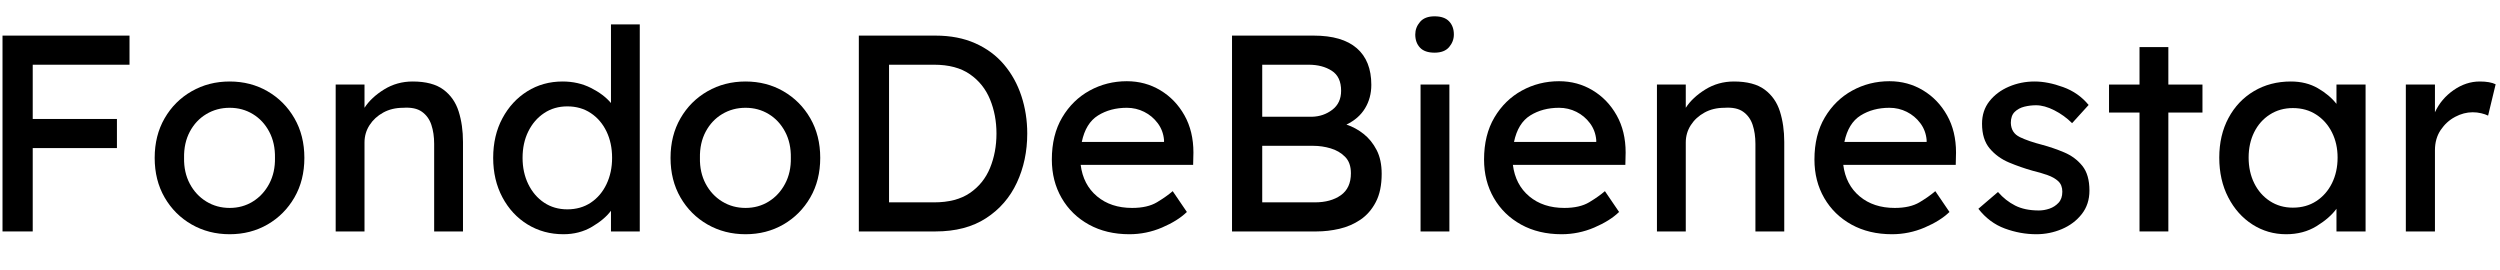 <svg xmlns="http://www.w3.org/2000/svg" xmlns:xlink="http://www.w3.org/1999/xlink" width="1850" viewBox="0 0 1387.5 150" height="200" preserveAspectRatio="xMidYMid meet"><defs><g></g></defs><g fill="#000000" fill-opacity="1"><g transform="translate(-13.824, 128.449)"><g><path d="M 15.219 0 L 15.219 -108.688 L 85.703 -108.688 L 85.703 -92.531 L 31.984 -92.531 L 31.984 -62.422 L 78.719 -62.422 L 78.719 -46.266 L 31.984 -46.266 L 31.984 0 Z M 15.219 0 "></path></g></g></g><g fill="#000000" fill-opacity="1"><g transform="translate(79.644, 128.449)"><g><path d="M 89.281 -40.828 C 89.281 -32.547 87.441 -25.223 83.766 -18.859 C 80.086 -12.492 75.117 -7.5 68.859 -3.875 C 62.598 -0.258 55.586 1.547 47.828 1.547 C 40.055 1.547 33.016 -0.258 26.703 -3.875 C 20.391 -7.5 15.395 -12.492 11.719 -18.859 C 8.039 -25.223 6.203 -32.547 6.203 -40.828 C 6.203 -49.109 8.039 -56.43 11.719 -62.797 C 15.395 -69.172 20.391 -74.164 26.703 -77.781 C 33.016 -81.406 40.055 -83.219 47.828 -83.219 C 55.586 -83.219 62.598 -81.406 68.859 -77.781 C 75.117 -74.164 80.086 -69.172 83.766 -62.797 C 87.441 -56.43 89.281 -49.109 89.281 -40.828 Z M 72.969 -40.828 C 73.07 -46.316 72.008 -51.156 69.781 -55.344 C 67.562 -59.539 64.535 -62.801 60.703 -65.125 C 56.879 -67.457 52.586 -68.625 47.828 -68.625 C 43.055 -68.625 38.727 -67.457 34.844 -65.125 C 30.969 -62.801 27.914 -59.539 25.688 -55.344 C 23.469 -51.156 22.41 -46.316 22.516 -40.828 C 22.41 -35.453 23.469 -30.664 25.688 -26.469 C 27.914 -22.281 30.969 -18.992 34.844 -16.609 C 38.727 -14.234 43.055 -13.047 47.828 -13.047 C 52.586 -13.047 56.879 -14.234 60.703 -16.609 C 64.535 -18.992 67.562 -22.281 69.781 -26.469 C 72.008 -30.664 73.07 -35.453 72.969 -40.828 Z M 72.969 -40.828 "></path></g></g></g><g fill="#000000" fill-opacity="1"><g transform="translate(175.13, 128.449)"><g><path d="M 53.875 -83.219 C 61.227 -83.219 66.922 -81.719 70.953 -78.719 C 74.992 -75.719 77.816 -71.68 79.422 -66.609 C 81.023 -61.535 81.828 -55.895 81.828 -49.688 L 81.828 0 L 65.828 0 L 65.828 -48.594 C 65.828 -52.531 65.312 -56.051 64.281 -59.156 C 63.25 -62.258 61.488 -64.691 59 -66.453 C 56.52 -68.211 53.051 -68.938 48.594 -68.625 C 44.457 -68.625 40.785 -67.742 37.578 -65.984 C 34.367 -64.223 31.832 -61.895 29.969 -59 C 28.102 -56.102 27.172 -52.895 27.172 -49.375 L 27.172 0 L 11.172 0 L 11.172 -81.516 L 27.172 -81.516 L 27.172 -68.625 C 29.648 -72.457 33.27 -75.848 38.031 -78.797 C 42.801 -81.742 48.082 -83.219 53.875 -83.219 Z M 53.875 -83.219 "></path></g></g></g><g fill="#000000" fill-opacity="1"><g transform="translate(267.511, 128.449)"><g><path d="M 87.562 -114.891 L 87.562 0 L 71.578 0 L 71.578 -11.484 C 69.191 -8.273 65.672 -5.301 61.016 -2.562 C 56.359 0.176 51.082 1.547 45.188 1.547 C 37.832 1.547 31.203 -0.258 25.297 -3.875 C 19.398 -7.5 14.742 -12.52 11.328 -18.938 C 7.91 -25.352 6.203 -32.648 6.203 -40.828 C 6.203 -49.109 7.91 -56.43 11.328 -62.797 C 14.742 -69.172 19.348 -74.164 25.141 -77.781 C 30.941 -81.406 37.469 -83.219 44.719 -83.219 C 50.508 -83.219 55.758 -82.023 60.469 -79.641 C 65.188 -77.266 68.891 -74.473 71.578 -71.266 L 71.578 -114.891 Z M 47.359 -12.266 C 52.328 -12.266 56.672 -13.504 60.391 -15.984 C 64.117 -18.473 67.02 -21.891 69.094 -26.234 C 71.164 -30.586 72.203 -35.453 72.203 -40.828 C 72.203 -46.316 71.164 -51.207 69.094 -55.5 C 67.02 -59.801 64.117 -63.191 60.391 -65.672 C 56.672 -68.16 52.328 -69.406 47.359 -69.406 C 42.492 -69.406 38.195 -68.16 34.469 -65.672 C 30.738 -63.191 27.812 -59.801 25.688 -55.5 C 23.57 -51.207 22.516 -46.316 22.516 -40.828 C 22.516 -35.453 23.57 -30.586 25.688 -26.234 C 27.812 -21.891 30.738 -18.473 34.469 -15.984 C 38.195 -13.504 42.492 -12.266 47.359 -12.266 Z M 47.359 -12.266 "></path></g></g></g><g fill="#000000" fill-opacity="1"><g transform="translate(365.947, 128.449)"><g><path d="M 89.281 -40.828 C 89.281 -32.547 87.441 -25.223 83.766 -18.859 C 80.086 -12.492 75.117 -7.5 68.859 -3.875 C 62.598 -0.258 55.586 1.547 47.828 1.547 C 40.055 1.547 33.016 -0.258 26.703 -3.875 C 20.391 -7.5 15.395 -12.492 11.719 -18.859 C 8.039 -25.223 6.203 -32.547 6.203 -40.828 C 6.203 -49.109 8.039 -56.43 11.719 -62.797 C 15.395 -69.172 20.391 -74.164 26.703 -77.781 C 33.016 -81.406 40.055 -83.219 47.828 -83.219 C 55.586 -83.219 62.598 -81.406 68.859 -77.781 C 75.117 -74.164 80.086 -69.172 83.766 -62.797 C 87.441 -56.43 89.281 -49.109 89.281 -40.828 Z M 72.969 -40.828 C 73.07 -46.316 72.008 -51.156 69.781 -55.344 C 67.562 -59.539 64.535 -62.801 60.703 -65.125 C 56.879 -67.457 52.586 -68.625 47.828 -68.625 C 43.055 -68.625 38.727 -67.457 34.844 -65.125 C 30.969 -62.801 27.914 -59.539 25.688 -55.344 C 23.469 -51.156 22.41 -46.316 22.516 -40.828 C 22.41 -35.453 23.469 -30.664 25.688 -26.469 C 27.914 -22.281 30.969 -18.992 34.844 -16.609 C 38.727 -14.234 43.055 -13.047 47.828 -13.047 C 52.586 -13.047 56.879 -14.234 60.703 -16.609 C 64.535 -18.992 67.562 -22.281 69.781 -26.469 C 72.008 -30.664 73.07 -35.453 72.969 -40.828 Z M 72.969 -40.828 "></path></g></g></g><g fill="#000000" fill-opacity="1"><g transform="translate(461.433, 128.449)"><g><path d="M 57.766 -108.688 C 66.141 -108.688 73.508 -107.258 79.875 -104.406 C 86.25 -101.562 91.555 -97.629 95.797 -92.609 C 100.047 -87.586 103.254 -81.789 105.422 -75.219 C 107.598 -68.645 108.688 -61.688 108.688 -54.344 C 108.688 -44.406 106.77 -35.32 102.938 -27.094 C 99.113 -18.863 93.422 -12.289 85.859 -7.375 C 78.305 -2.457 68.941 0 57.766 0 L 15.219 0 L 15.219 -108.688 Z M 56.984 -16.141 C 65.16 -16.141 71.785 -17.875 76.859 -21.344 C 81.93 -24.812 85.656 -29.441 88.031 -35.234 C 90.414 -41.035 91.609 -47.406 91.609 -54.344 C 91.609 -61.176 90.414 -67.488 88.031 -73.281 C 85.656 -79.082 81.93 -83.738 76.859 -87.25 C 71.785 -90.77 65.16 -92.531 56.984 -92.531 L 31.984 -92.531 L 31.984 -16.141 Z M 56.984 -16.141 "></path></g></g></g><g fill="#000000" fill-opacity="1"><g transform="translate(577.569, 128.449)"><g><path d="M 81.203 -10.719 L 81.047 -10.719 C 77.734 -7.508 73.176 -4.66 67.375 -2.172 C 61.582 0.305 55.531 1.547 49.219 1.547 C 40.727 1.547 33.25 -0.234 26.781 -3.797 C 20.312 -7.367 15.266 -12.285 11.641 -18.547 C 8.016 -24.816 6.203 -31.938 6.203 -39.906 C 6.203 -49.008 8.117 -56.797 11.953 -63.266 C 15.785 -69.734 20.859 -74.703 27.172 -78.172 C 33.484 -81.641 40.367 -83.375 47.828 -83.375 C 54.648 -83.375 60.859 -81.691 66.453 -78.328 C 72.047 -74.961 76.5 -70.328 79.812 -64.422 C 83.125 -58.523 84.781 -51.645 84.781 -43.781 L 84.625 -36.953 L 22.203 -36.953 C 23.129 -29.598 26.156 -23.773 31.281 -19.484 C 36.406 -15.191 42.898 -13.047 50.766 -13.047 C 56.461 -13.047 61.07 -14.102 64.594 -16.219 C 68.113 -18.344 71.008 -20.391 73.281 -22.359 Z M 47.828 -68.625 C 41.711 -68.625 36.379 -67.203 31.828 -64.359 C 27.273 -61.516 24.273 -56.625 22.828 -49.688 L 68.469 -49.688 L 68.469 -50.766 C 68.156 -54.285 66.988 -57.391 64.969 -60.078 C 62.957 -62.773 60.453 -64.875 57.453 -66.375 C 54.453 -67.875 51.242 -68.625 47.828 -68.625 Z M 47.828 -68.625 "></path></g></g></g><g fill="#000000" fill-opacity="1"><g transform="translate(668.552, 128.449)"><g><path d="M 60.547 -108.688 C 71.109 -108.688 79.078 -106.359 84.453 -101.703 C 89.836 -97.047 92.531 -90.266 92.531 -81.359 C 92.531 -76.492 91.363 -72.145 89.031 -68.312 C 86.707 -64.488 83.27 -61.488 78.719 -59.312 C 82.133 -58.176 85.316 -56.441 88.266 -54.109 C 91.211 -51.773 93.617 -48.797 95.484 -45.172 C 97.348 -41.555 98.281 -37.16 98.281 -31.984 C 98.281 -25.672 97.191 -20.441 95.016 -16.297 C 92.848 -12.16 90.004 -8.898 86.484 -6.516 C 82.961 -4.141 79.078 -2.457 74.828 -1.469 C 70.586 -0.488 66.348 0 62.109 0 L 15.219 0 L 15.219 -108.688 Z M 57.766 -92.531 L 31.984 -92.531 L 31.984 -63.656 L 59.625 -63.656 C 63.863 -63.758 67.613 -65.051 70.875 -67.531 C 74.133 -70.02 75.766 -73.539 75.766 -78.094 C 75.766 -83.27 74.031 -86.969 70.562 -89.188 C 67.094 -91.414 62.828 -92.531 57.766 -92.531 Z M 60.391 -47.516 L 31.984 -47.516 L 31.984 -16.141 L 61.172 -16.141 C 67.078 -16.141 71.891 -17.457 75.609 -20.094 C 79.336 -22.738 81.203 -26.805 81.203 -32.297 C 81.203 -36.234 80.113 -39.285 77.938 -41.453 C 75.77 -43.629 73.109 -45.18 69.953 -46.109 C 66.797 -47.047 63.609 -47.516 60.391 -47.516 Z M 60.391 -47.516 "></path></g></g></g><g fill="#000000" fill-opacity="1"><g transform="translate(774.285, 128.449)"><g><path d="M 21.891 -99.219 C 18.273 -99.219 15.586 -100.145 13.828 -102 C 12.066 -103.863 11.188 -106.301 11.188 -109.312 C 11.188 -111.895 12.066 -114.219 13.828 -116.281 C 15.586 -118.352 18.273 -119.391 21.891 -119.391 C 25.516 -119.391 28.207 -118.457 29.969 -116.594 C 31.727 -114.738 32.609 -112.312 32.609 -109.312 C 32.609 -106.719 31.727 -104.383 29.969 -102.312 C 28.207 -100.25 25.516 -99.219 21.891 -99.219 Z M 30.125 0 L 14.125 0 L 14.125 -81.516 L 30.125 -81.516 Z M 30.125 0 "></path></g></g></g><g fill="#000000" fill-opacity="1"><g transform="translate(817.448, 128.449)"><g><path d="M 81.203 -10.719 L 81.047 -10.719 C 77.734 -7.508 73.176 -4.66 67.375 -2.172 C 61.582 0.305 55.531 1.547 49.219 1.547 C 40.727 1.547 33.25 -0.234 26.781 -3.797 C 20.312 -7.367 15.266 -12.285 11.641 -18.547 C 8.016 -24.816 6.203 -31.938 6.203 -39.906 C 6.203 -49.008 8.117 -56.797 11.953 -63.266 C 15.785 -69.734 20.859 -74.703 27.172 -78.172 C 33.484 -81.641 40.367 -83.375 47.828 -83.375 C 54.648 -83.375 60.859 -81.691 66.453 -78.328 C 72.047 -74.961 76.5 -70.328 79.812 -64.422 C 83.125 -58.523 84.781 -51.645 84.781 -43.781 L 84.625 -36.953 L 22.203 -36.953 C 23.129 -29.598 26.156 -23.773 31.281 -19.484 C 36.406 -15.191 42.898 -13.047 50.766 -13.047 C 56.461 -13.047 61.07 -14.102 64.594 -16.219 C 68.113 -18.344 71.008 -20.391 73.281 -22.359 Z M 47.828 -68.625 C 41.711 -68.625 36.379 -67.203 31.828 -64.359 C 27.273 -61.516 24.273 -56.625 22.828 -49.688 L 68.469 -49.688 L 68.469 -50.766 C 68.156 -54.285 66.988 -57.391 64.969 -60.078 C 62.957 -62.773 60.453 -64.875 57.453 -66.375 C 54.453 -67.875 51.242 -68.625 47.828 -68.625 Z M 47.828 -68.625 "></path></g></g></g><g fill="#000000" fill-opacity="1"><g transform="translate(908.432, 128.449)"><g><path d="M 53.875 -83.219 C 61.227 -83.219 66.922 -81.719 70.953 -78.719 C 74.992 -75.719 77.816 -71.68 79.422 -66.609 C 81.023 -61.535 81.828 -55.895 81.828 -49.688 L 81.828 0 L 65.828 0 L 65.828 -48.594 C 65.828 -52.531 65.312 -56.051 64.281 -59.156 C 63.25 -62.258 61.488 -64.691 59 -66.453 C 56.52 -68.211 53.051 -68.938 48.594 -68.625 C 44.457 -68.625 40.785 -67.742 37.578 -65.984 C 34.367 -64.223 31.832 -61.895 29.969 -59 C 28.102 -56.102 27.172 -52.895 27.172 -49.375 L 27.172 0 L 11.172 0 L 11.172 -81.516 L 27.172 -81.516 L 27.172 -68.625 C 29.648 -72.457 33.27 -75.848 38.031 -78.797 C 42.801 -81.742 48.082 -83.219 53.875 -83.219 Z M 53.875 -83.219 "></path></g></g></g><g fill="#000000" fill-opacity="1"><g transform="translate(1000.812, 128.449)"><g><path d="M 81.203 -10.719 L 81.047 -10.719 C 77.734 -7.508 73.176 -4.66 67.375 -2.172 C 61.582 0.305 55.531 1.547 49.219 1.547 C 40.727 1.547 33.25 -0.234 26.781 -3.797 C 20.312 -7.367 15.266 -12.285 11.641 -18.547 C 8.016 -24.816 6.203 -31.938 6.203 -39.906 C 6.203 -49.008 8.117 -56.797 11.953 -63.266 C 15.785 -69.734 20.859 -74.703 27.172 -78.172 C 33.484 -81.641 40.367 -83.375 47.828 -83.375 C 54.648 -83.375 60.859 -81.691 66.453 -78.328 C 72.047 -74.961 76.5 -70.328 79.812 -64.422 C 83.125 -58.523 84.781 -51.645 84.781 -43.781 L 84.625 -36.953 L 22.203 -36.953 C 23.129 -29.598 26.156 -23.773 31.281 -19.484 C 36.406 -15.191 42.898 -13.047 50.766 -13.047 C 56.461 -13.047 61.07 -14.102 64.594 -16.219 C 68.113 -18.344 71.008 -20.391 73.281 -22.359 Z M 47.828 -68.625 C 41.711 -68.625 36.379 -67.203 31.828 -64.359 C 27.273 -61.516 24.273 -56.625 22.828 -49.688 L 68.469 -49.688 L 68.469 -50.766 C 68.156 -54.285 66.988 -57.391 64.969 -60.078 C 62.957 -62.773 60.453 -64.875 57.453 -66.375 C 54.453 -67.875 51.242 -68.625 47.828 -68.625 Z M 47.828 -68.625 "></path></g></g></g><g fill="#000000" fill-opacity="1"><g transform="translate(1091.796, 128.449)"><g><path d="M 58.219 -60.094 C 55.32 -62.988 52.035 -65.367 48.359 -67.234 C 44.691 -69.098 41.305 -70.031 38.203 -70.031 C 36.023 -70.031 33.875 -69.77 31.75 -69.25 C 29.625 -68.727 27.836 -67.77 26.391 -66.375 C 24.941 -64.977 24.219 -62.938 24.219 -60.25 C 24.32 -56.52 26.004 -53.879 29.266 -52.328 C 32.523 -50.773 36.586 -49.375 41.453 -48.125 C 45.703 -46.988 49.844 -45.566 53.875 -43.859 C 57.914 -42.148 61.254 -39.664 63.891 -36.406 C 66.523 -33.145 67.844 -28.566 67.844 -22.672 C 67.844 -17.598 66.422 -13.25 63.578 -9.625 C 60.734 -6 57.055 -3.227 52.547 -1.312 C 48.047 0.594 43.312 1.547 38.344 1.547 C 32.445 1.547 26.625 0.488 20.875 -1.625 C 15.133 -3.75 10.242 -7.398 6.203 -12.578 L 17.078 -21.891 C 19.867 -18.68 23.051 -16.172 26.625 -14.359 C 30.195 -12.547 34.57 -11.641 39.75 -11.641 C 41.719 -11.641 43.68 -11.973 45.641 -12.641 C 47.609 -13.316 49.289 -14.406 50.688 -15.906 C 52.094 -17.414 52.797 -19.461 52.797 -22.047 C 52.797 -24.535 52.039 -26.477 50.531 -27.875 C 49.031 -29.27 47.035 -30.406 44.547 -31.281 C 42.066 -32.164 39.328 -32.969 36.328 -33.688 C 31.879 -34.938 27.504 -36.461 23.203 -38.266 C 18.91 -40.078 15.344 -42.664 12.5 -46.031 C 9.656 -49.395 8.234 -53.977 8.234 -59.781 C 8.234 -64.645 9.602 -68.812 12.344 -72.281 C 15.082 -75.75 18.676 -78.438 23.125 -80.344 C 27.582 -82.258 32.348 -83.219 37.422 -83.219 C 42.285 -83.219 47.562 -82.18 53.25 -80.109 C 58.945 -78.047 63.66 -74.738 67.391 -70.188 Z M 58.219 -60.094 "></path></g></g></g><g fill="#000000" fill-opacity="1"><g transform="translate(1166.166, 128.449)"><g><path d="M 37.266 0 L 21.266 0 L 21.266 -65.984 L 4.344 -65.984 L 4.344 -81.516 L 21.266 -81.516 L 21.266 -102.312 L 37.266 -102.312 L 37.266 -81.516 L 56.203 -81.516 L 56.203 -65.984 L 37.266 -65.984 Z M 37.266 0 "></path></g></g></g><g fill="#000000" fill-opacity="1"><g transform="translate(1225.787, 128.449)"><g><path d="M 87.109 -81.516 L 87.109 0 L 70.953 0 L 70.953 -12.578 C 68.473 -9.16 64.801 -5.953 59.938 -2.953 C 55.07 0.047 49.43 1.547 43.016 1.547 C 36.18 1.547 29.941 -0.258 24.297 -3.875 C 18.66 -7.5 14.188 -12.52 10.875 -18.938 C 7.562 -25.352 5.906 -32.703 5.906 -40.984 C 5.906 -49.266 7.609 -56.586 11.016 -62.953 C 14.43 -69.328 19.141 -74.297 25.141 -77.859 C 31.148 -81.43 37.984 -83.219 45.641 -83.219 C 51.336 -83.219 56.332 -81.973 60.625 -79.484 C 64.926 -77.004 68.367 -74.109 70.953 -70.797 L 70.953 -81.516 Z M 46.734 -13.203 C 51.703 -13.203 56.047 -14.414 59.766 -16.844 C 63.492 -19.281 66.395 -22.594 68.469 -26.781 C 70.539 -30.977 71.578 -35.711 71.578 -40.984 C 71.578 -46.16 70.539 -50.816 68.469 -54.953 C 66.395 -59.098 63.492 -62.383 59.766 -64.812 C 56.047 -67.25 51.703 -68.469 46.734 -68.469 C 41.973 -68.469 37.727 -67.273 34 -64.891 C 30.27 -62.516 27.367 -59.254 25.297 -55.109 C 23.234 -50.973 22.203 -46.266 22.203 -40.984 C 22.203 -35.711 23.234 -30.977 25.297 -26.781 C 27.367 -22.594 30.27 -19.281 34 -16.844 C 37.727 -14.414 41.973 -13.203 46.734 -13.203 Z M 46.734 -13.203 "></path></g></g></g><g fill="#000000" fill-opacity="1"><g transform="translate(1324.067, 128.449)"><g><path d="M 56.828 -64.281 C 55.797 -64.801 54.523 -65.238 53.016 -65.594 C 51.516 -65.957 49.938 -66.141 48.281 -66.141 C 44.969 -66.141 41.707 -65.285 38.5 -63.578 C 35.289 -61.867 32.625 -59.438 30.5 -56.281 C 28.383 -53.125 27.328 -49.375 27.328 -45.031 L 27.328 0 L 11.172 0 L 11.172 -81.516 L 27.328 -81.516 L 27.328 -66.141 C 29.609 -71.109 33.051 -75.195 37.656 -78.406 C 42.258 -81.613 47.098 -83.219 52.172 -83.219 C 55.992 -83.219 58.941 -82.703 61.016 -81.672 Z M 56.828 -64.281 "></path></g></g></g></svg>